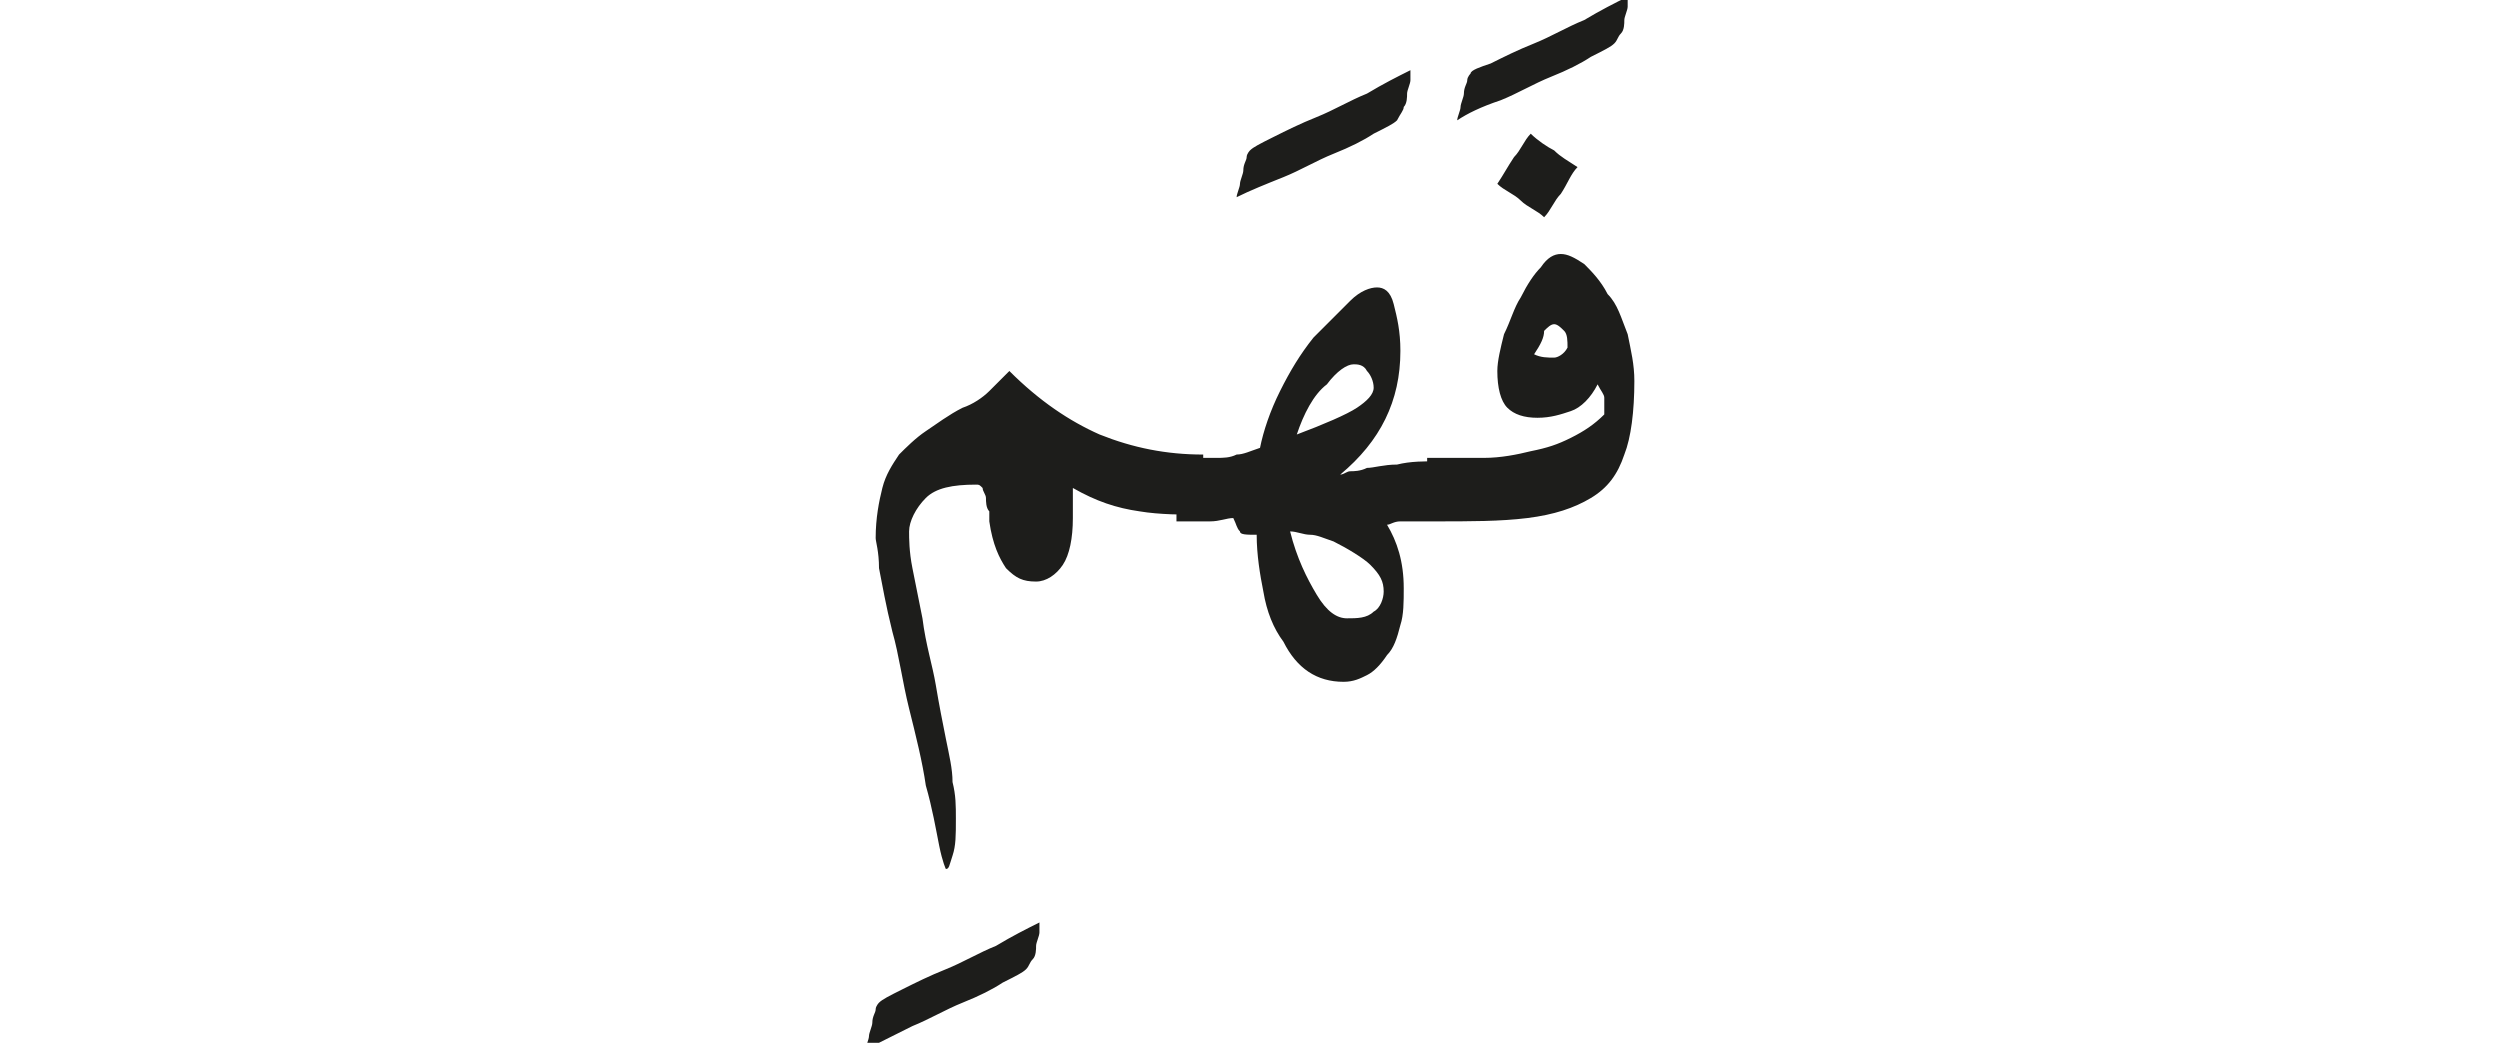 <?xml version="1.0" encoding="utf-8"?>
<!-- Generator: Adobe Illustrator 24.2.0, SVG Export Plug-In . SVG Version: 6.00 Build 0)  -->
<svg version="1.1" id="katman_1" xmlns="http://www.w3.org/2000/svg" xmlns:xlink="http://www.w3.org/1999/xlink" x="0px" y="0px"
	 viewBox="0 0 74.8 31.2" style="enable-background:new 0 0 74.8 31.2;" xml:space="preserve">
<style type="text/css">
	.st0{clip-path:url(#SVGID_2_);fill:#1D1D1B;}
</style>
<g>
	<defs>
		<rect id="SVGID_1_" x="25.9" y="-0.2" width="23" height="31.6"/>
	</defs>
	<clipPath id="SVGID_2_">
		<use xlink:href="#SVGID_1_"  style="overflow:visible;"/>
	</clipPath>
	<path class="st0" d="M46.2,9.9c0.1-0.1,0.2-0.2,0.3-0.2c0.1,0,0.2,0.1,0.3,0.2c0.1,0.1,0.1,0.3,0.1,0.5c-0.1,0.2-0.3,0.3-0.4,0.3
		c-0.2,0-0.4,0-0.6-0.1C46.1,10.3,46.2,10.1,46.2,9.9 M46.5,4.5c-0.2-0.1-0.5-0.3-0.7-0.5c-0.2,0.2-0.3,0.5-0.5,0.7
		C45.1,5,45,5.2,44.8,5.5c0.2,0.2,0.5,0.3,0.7,0.5c0.2,0.2,0.5,0.3,0.7,0.5c0.2-0.2,0.3-0.5,0.5-0.7C46.9,5.5,47,5.2,47.2,5
		C46.9,4.8,46.7,4.7,46.5,4.5 M42.9,15.6c1.1,0,2,0,2.8-0.1c0.8-0.1,1.4-0.3,1.9-0.6c0.5-0.3,0.8-0.7,1-1.3c0.2-0.5,0.3-1.3,0.3-2.2
		c0-0.5-0.1-0.9-0.2-1.4c-0.2-0.5-0.3-0.9-0.6-1.2c-0.2-0.4-0.5-0.7-0.7-0.9c-0.3-0.2-0.5-0.3-0.7-0.3c-0.2,0-0.4,0.1-0.6,0.4
		c-0.2,0.2-0.4,0.5-0.6,0.9C45.3,9.2,45.2,9.6,45,10c-0.1,0.4-0.2,0.8-0.2,1.1c0,0.5,0.1,0.9,0.3,1.1c0.2,0.2,0.5,0.3,0.9,0.3
		c0.4,0,0.7-0.1,1-0.2c0.3-0.1,0.6-0.4,0.8-0.8c0.1,0.2,0.2,0.3,0.2,0.4c0,0.1,0,0.2,0,0.5c-0.3,0.3-0.6,0.5-1,0.7
		c-0.4,0.2-0.7,0.3-1.2,0.4c-0.4,0.1-0.9,0.2-1.4,0.2c-0.5,0-1.1,0-1.7,0V15.6z M44.9,3c0.5-0.2,1-0.5,1.5-0.7
		c0.5-0.2,0.9-0.4,1.2-0.6c0.4-0.2,0.6-0.3,0.7-0.4c0.1-0.1,0.1-0.2,0.2-0.3c0.1-0.1,0.1-0.3,0.1-0.4c0-0.1,0.1-0.3,0.1-0.4
		c0-0.1,0-0.2,0-0.3c-0.4,0.2-0.8,0.4-1.3,0.7c-0.5,0.2-1,0.5-1.5,0.7c-0.5,0.2-0.9,0.4-1.3,0.6C44.3,2,44,2.1,44,2.2
		c0,0-0.1,0.1-0.1,0.2c0,0.1-0.1,0.2-0.1,0.4c0,0.1-0.1,0.3-0.1,0.4c0,0.1-0.1,0.3-0.1,0.4C43.9,3.4,44.3,3.2,44.9,3 M40.9,11.1
		c0.1,0.1,0.2,0.3,0.2,0.5c0,0.2-0.2,0.4-0.5,0.6s-1,0.5-1.8,0.8c0.2-0.6,0.5-1.2,0.9-1.5c0.3-0.4,0.6-0.6,0.8-0.6
		C40.6,10.9,40.8,10.9,40.9,11.1 M41,16.9c0.3,0.3,0.4,0.5,0.4,0.8c0,0.2-0.1,0.5-0.3,0.6c-0.2,0.2-0.5,0.2-0.8,0.2
		c-0.3,0-0.6-0.2-0.9-0.7c-0.3-0.5-0.6-1.1-0.8-1.9c0.2,0,0.4,0.1,0.6,0.1c0.2,0,0.4,0.1,0.7,0.2C40.3,16.4,40.8,16.7,41,16.9
		 M35.4,15.6c0.2,0,0.5,0,0.8,0c0.3,0,0.5-0.1,0.7-0.1c0.1,0.2,0.1,0.3,0.2,0.4c0,0.1,0.2,0.1,0.5,0.1c0,0.6,0.1,1.2,0.2,1.7
		c0.1,0.6,0.3,1.1,0.6,1.5c0.4,0.8,1,1.2,1.8,1.2c0.3,0,0.5-0.1,0.7-0.2c0.2-0.1,0.4-0.3,0.6-0.6c0.2-0.2,0.3-0.5,0.4-0.9
		c0.1-0.3,0.1-0.7,0.1-1.1c0-0.8-0.2-1.4-0.5-1.9c0.1,0,0.2-0.1,0.4-0.1c0.2,0,0.3,0,0.5,0c0.2,0,0.3,0,0.5,0c0.1,0,0.2,0,0.3,0
		v-1.8c-0.6,0-1,0-1.4,0.1c-0.4,0-0.7,0.1-0.9,0.1c-0.2,0.1-0.4,0.1-0.5,0.1c-0.1,0-0.2,0.1-0.3,0.1c1.2-1,1.8-2.2,1.8-3.7
		c0-0.6-0.1-1-0.2-1.4c-0.1-0.4-0.3-0.5-0.5-0.5c-0.2,0-0.5,0.1-0.8,0.4c-0.3,0.3-0.7,0.7-1.1,1.1c-0.4,0.5-0.7,1-1,1.6
		c-0.3,0.6-0.5,1.2-0.6,1.7c-0.3,0.1-0.5,0.2-0.7,0.2c-0.2,0.1-0.4,0.1-0.6,0.1c-0.2,0-0.4,0-0.6,0h-0.6V15.6z M38.4,5.3
		c0.5-0.2,1-0.5,1.5-0.7c0.5-0.2,0.9-0.4,1.2-0.6c0.4-0.2,0.6-0.3,0.7-0.4C41.9,3.4,42,3.3,42,3.2c0.1-0.1,0.1-0.3,0.1-0.4
		c0-0.1,0.1-0.3,0.1-0.4c0-0.1,0-0.2,0-0.3c-0.4,0.2-0.8,0.4-1.3,0.7c-0.5,0.2-1,0.5-1.5,0.7c-0.5,0.2-0.9,0.4-1.3,0.6
		c-0.4,0.2-0.6,0.3-0.7,0.4c0,0-0.1,0.1-0.1,0.2c0,0.1-0.1,0.2-0.1,0.4c0,0.1-0.1,0.3-0.1,0.4c0,0.1-0.1,0.3-0.1,0.4
		C37.4,5.7,37.9,5.5,38.4,5.3 M27.7,14.9c0.3-0.3,0.8-0.4,1.5-0.4c0.1,0,0.1,0,0.2,0.1c0,0.1,0.1,0.2,0.1,0.3c0,0.1,0,0.3,0.1,0.4
		c0,0.1,0,0.3,0,0.3c0.1,0.7,0.3,1.1,0.5,1.4c0.3,0.3,0.5,0.4,0.9,0.4c0.3,0,0.6-0.2,0.8-0.5c0.2-0.3,0.3-0.8,0.3-1.4
		c0-0.1,0-0.3,0-0.5c0-0.2,0-0.3,0-0.4c0.7,0.4,1.3,0.6,2,0.7c0.6,0.1,1.3,0.1,1.9,0.1v-1.8c-1.1,0-2.1-0.2-3.1-0.6
		c-0.9-0.4-1.8-1-2.7-1.9c-0.2,0.2-0.4,0.4-0.6,0.6c-0.2,0.2-0.5,0.4-0.8,0.5h0c-0.4,0.2-0.8,0.5-1.1,0.7c-0.3,0.2-0.6,0.5-0.8,0.7
		c-0.2,0.3-0.4,0.6-0.5,1c-0.1,0.4-0.2,0.9-0.2,1.5c0,0.1,0.1,0.4,0.1,0.9c0.1,0.5,0.2,1.1,0.4,1.9c0.2,0.7,0.3,1.5,0.5,2.3
		c0.2,0.8,0.4,1.6,0.5,2.3c0.2,0.7,0.3,1.3,0.4,1.8c0.1,0.5,0.2,0.7,0.2,0.7c0.1,0,0.1-0.1,0.2-0.4c0.1-0.3,0.1-0.6,0.1-1.1
		c0-0.4,0-0.7-0.1-1.1c0-0.4-0.1-0.8-0.2-1.3c-0.1-0.5-0.2-1-0.3-1.6c-0.1-0.6-0.3-1.2-0.4-2c-0.1-0.5-0.2-1-0.3-1.5
		c-0.1-0.5-0.1-0.9-0.1-1.1C27.2,15.6,27.4,15.2,27.7,14.9 M27.3,30.7c0.5-0.2,1-0.5,1.5-0.7c0.5-0.2,0.9-0.4,1.2-0.6
		c0.4-0.2,0.6-0.3,0.7-0.4c0.1-0.1,0.1-0.2,0.2-0.3c0.1-0.1,0.1-0.3,0.1-0.4c0-0.1,0.1-0.3,0.1-0.4c0-0.1,0-0.2,0-0.3
		c-0.4,0.2-0.8,0.4-1.3,0.7c-0.5,0.2-1,0.5-1.5,0.7c-0.5,0.2-0.9,0.4-1.3,0.6c-0.4,0.2-0.6,0.3-0.7,0.4c0,0-0.1,0.1-0.1,0.2
		c0,0.1-0.1,0.2-0.1,0.4c0,0.1-0.1,0.3-0.1,0.4c0,0.1-0.1,0.3-0.1,0.4C26.3,31.2,26.7,31,27.3,30.7"/>
</g>
</svg>
